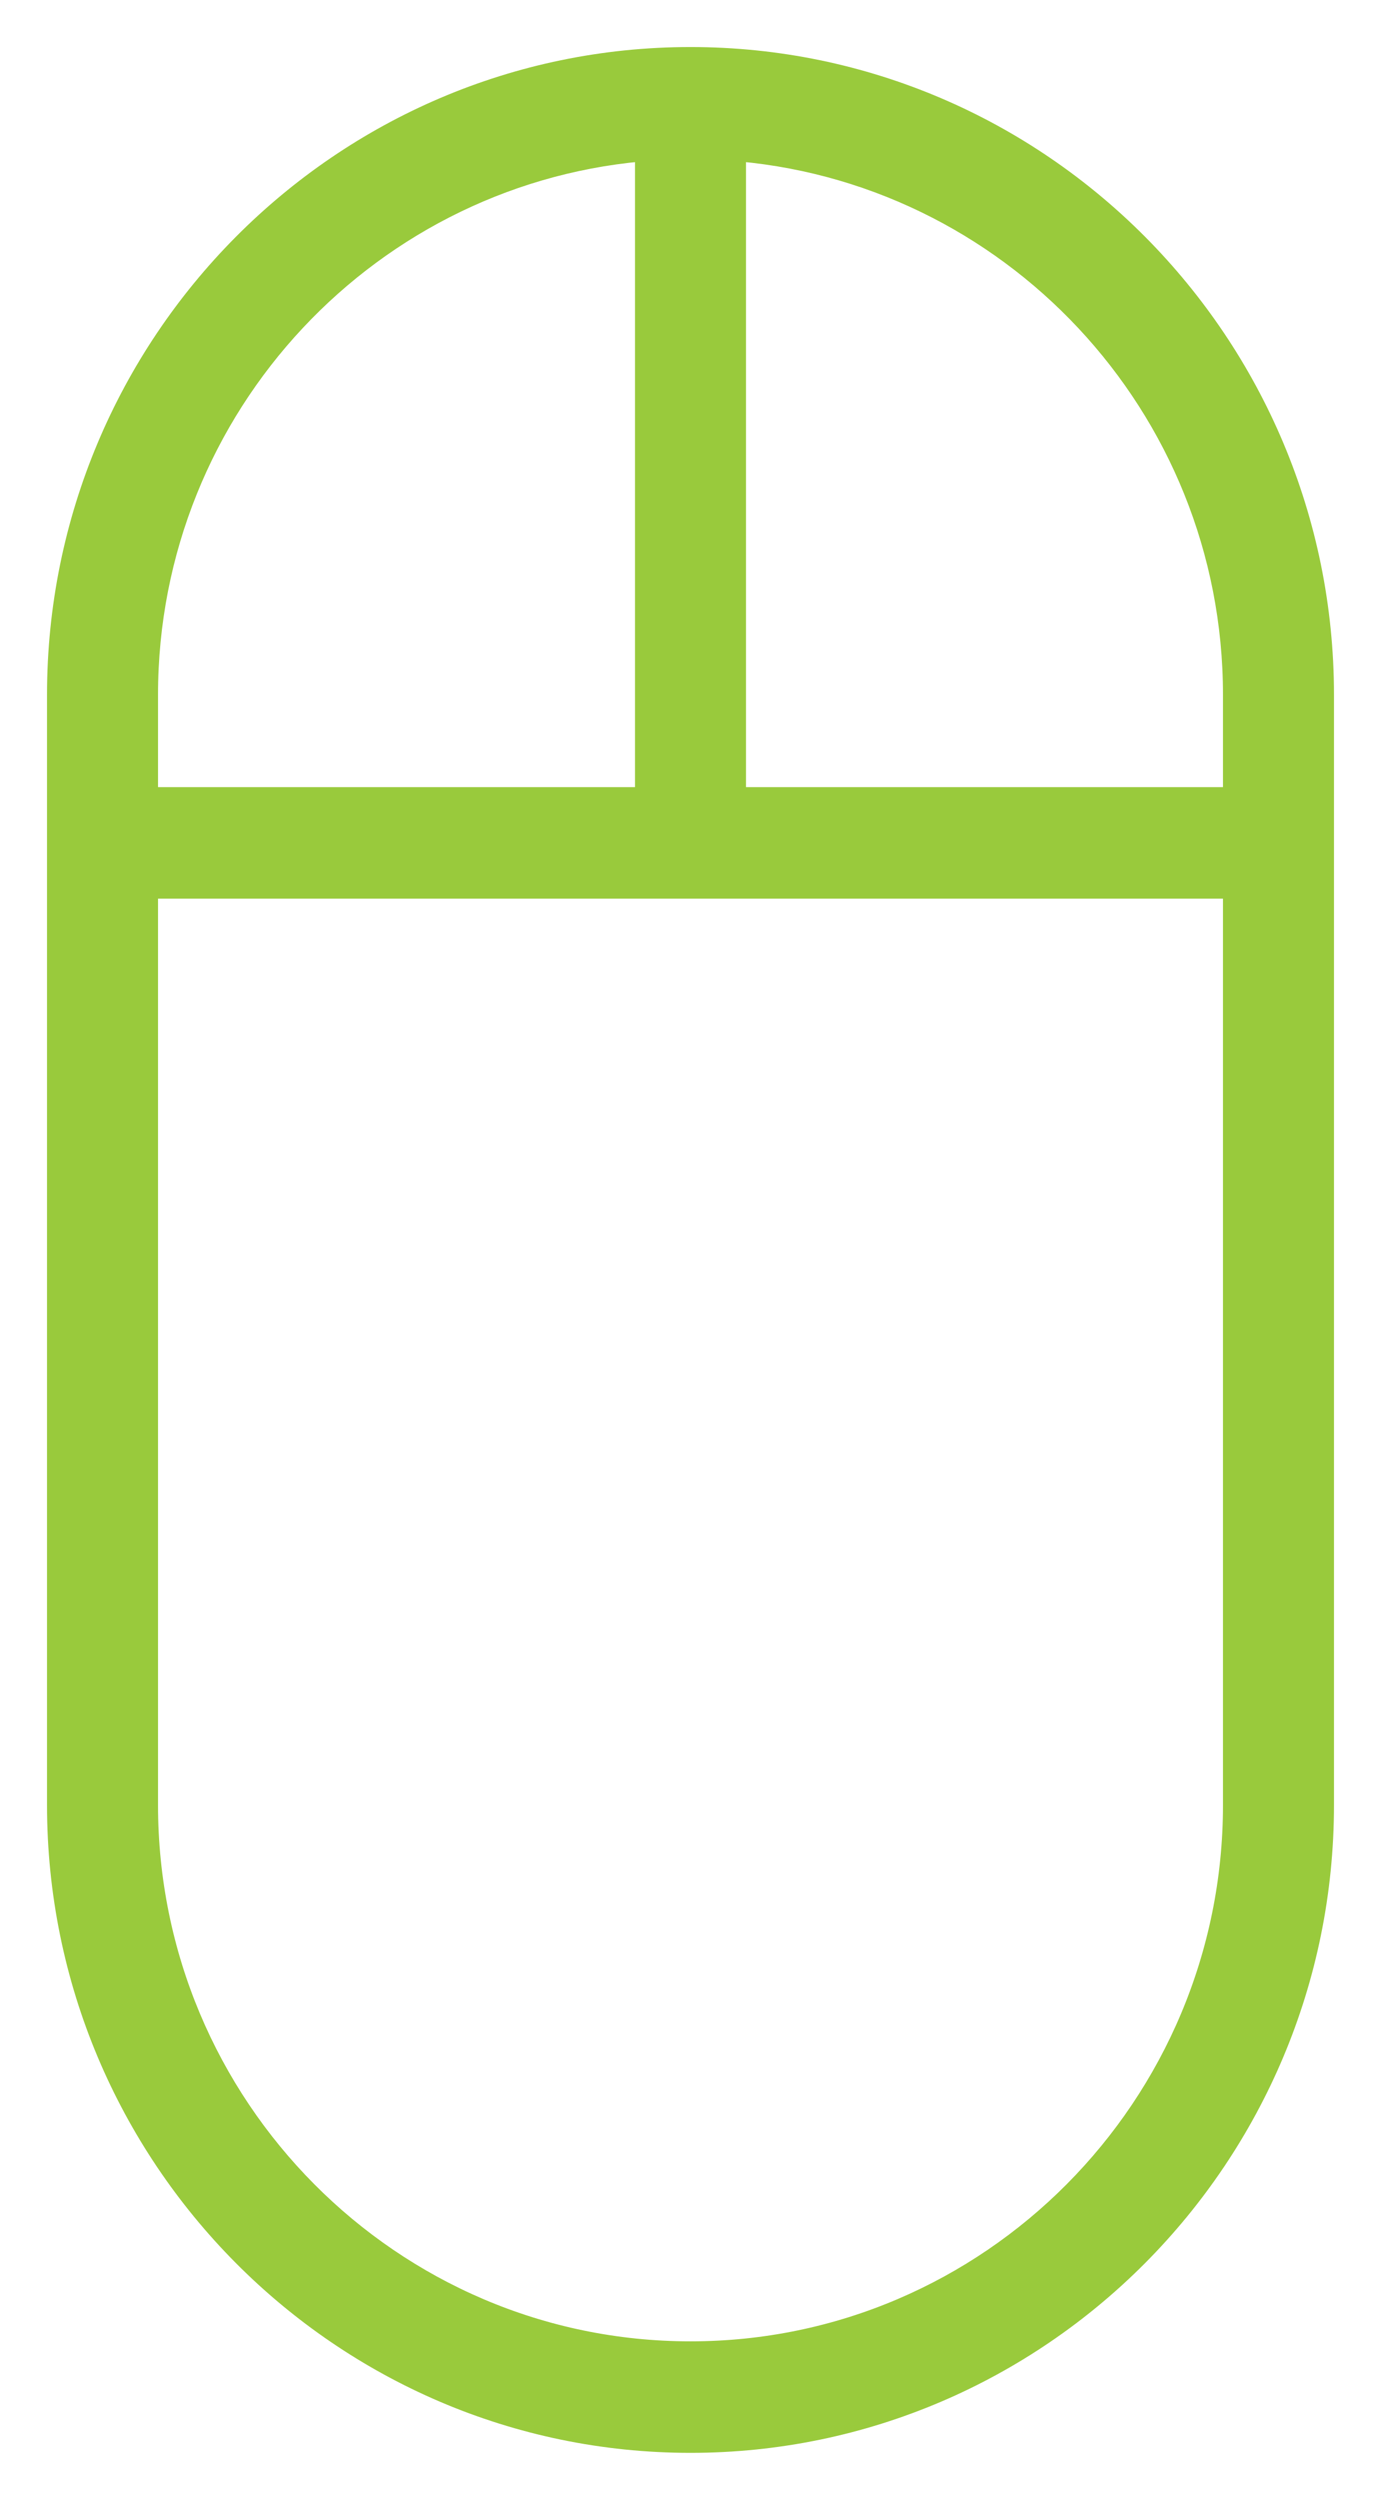 <?xml version="1.0" encoding="UTF-8"?>
<svg width="21px" height="38px" viewBox="0 0 21 38" version="1.1" xmlns="http://www.w3.org/2000/svg" xmlns:xlink="http://www.w3.org/1999/xlink">
    <!-- Generator: Sketch 54.1 (76490) - https://sketchapp.com -->
    <title>mouse</title>
    <desc>Created with Sketch.</desc>
    <g id="Best" stroke="none" stroke-width="1" fill="none" fill-rule="evenodd">
        <g id="20190917-merchant-page/desktop" transform="translate(-888, -4682)" fill="#99CA3C" fill-rule="nonzero" stroke="#99CA3C" stroke-width="0.57">
            <g id="Group-5" transform="translate(0, 2308)">
                <g id="mouse" transform="translate(889, 2375)">
                    <path d="M9.5,0 C4.262,0 0,4.29 0,9.562 L0,26.438 C0,31.71 4.262,36 9.5,36 C14.738,36 19,31.71 19,26.438 L19,9.562 C19,4.29 14.738,0 9.5,0 Z M8.941,1.154 L8.941,11.25 L1.118,11.25 L1.118,9.562 C1.118,5.1 4.58,1.445 8.941,1.154 Z M9.5,34.875 C4.878,34.875 1.118,31.09 1.118,26.438 L1.118,12.375 L17.882,12.375 L17.882,26.438 C17.882,31.09 14.122,34.875 9.5,34.875 Z M17.882,11.25 L10.059,11.25 L10.059,1.154 C14.42,1.445 17.882,5.1 17.882,9.562 L17.882,11.25 Z" id="Shape"></path>
                </g>
            </g>
        </g>
    </g>
</svg>